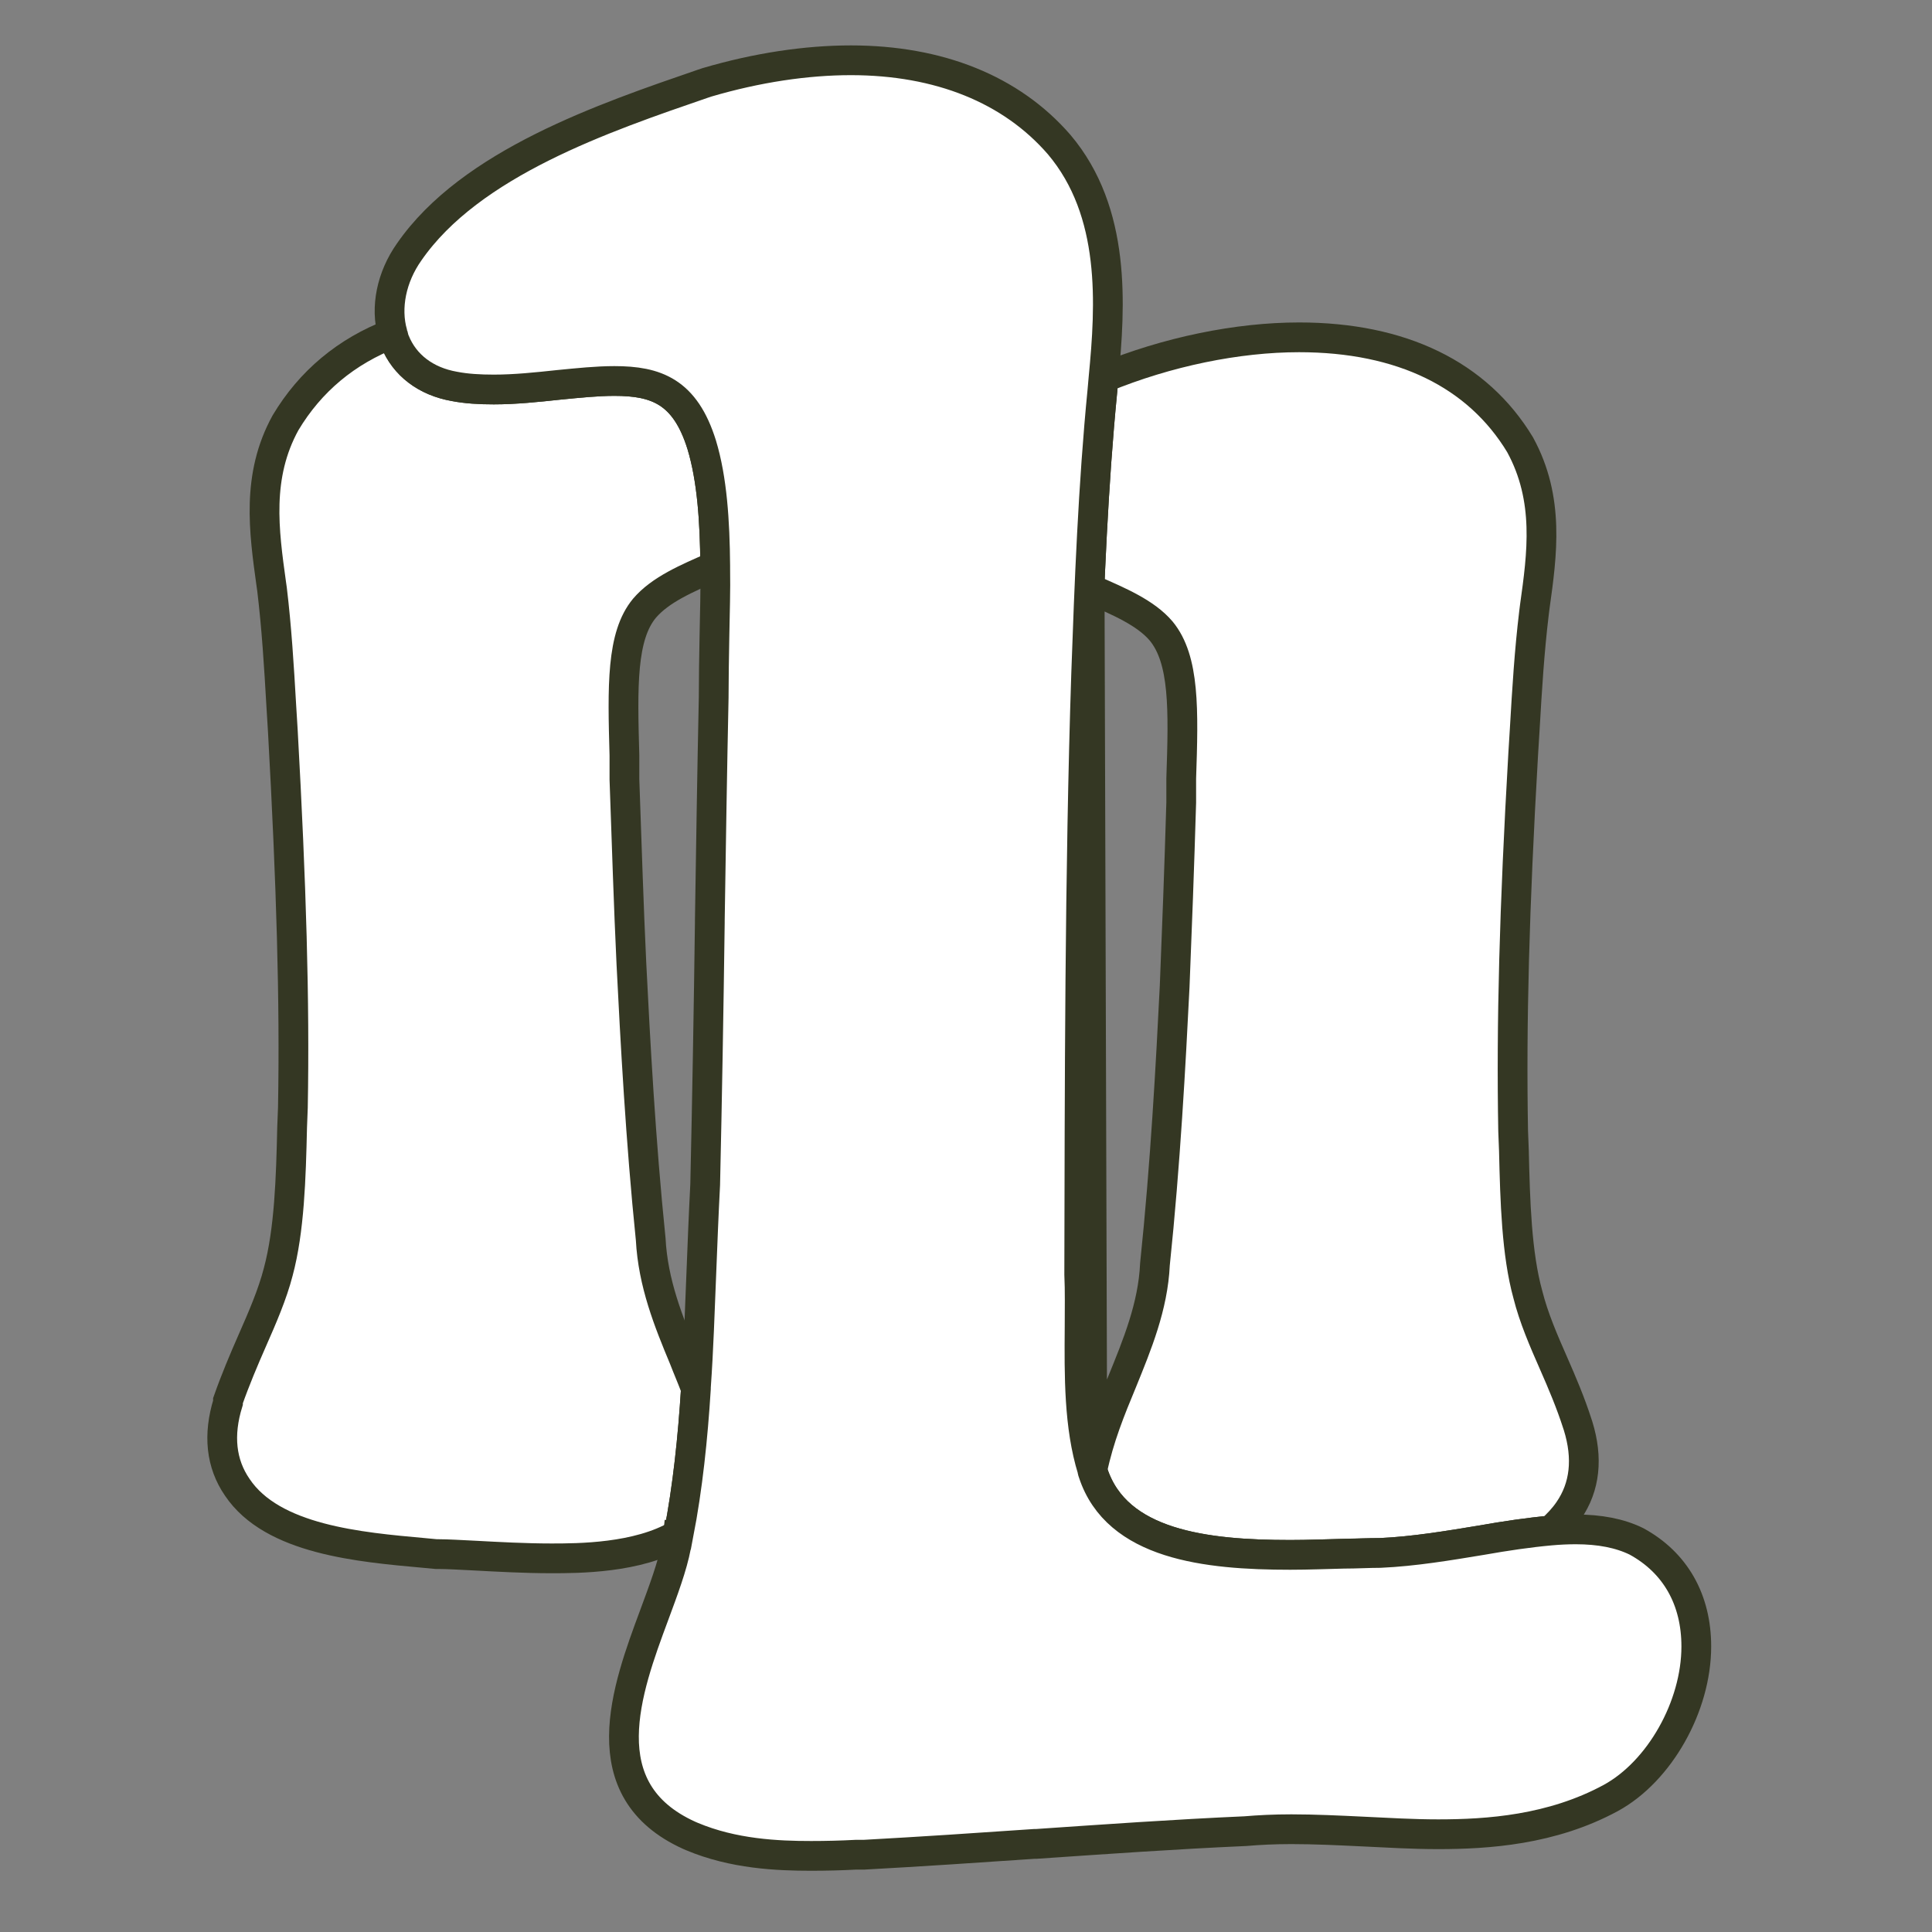 <?xml version="1.0" encoding="UTF-8"?>
<svg id="Layer_1" xmlns="http://www.w3.org/2000/svg" version="1.1" viewBox="0 0 50 50">
  <rect x="0" y="0" width="50" height="50" fill="#808080" stroke="none"/>
  <!-- Generator: Adobe Illustrator 29.3.1, SVG Export Plug-In . SVG Version: 2.1.0 Build 151)  -->
  <defs>
    <style>
      .st0 {
        fill: #fff;
        stroke: #343723;
        stroke-miterlimit: 10;
        stroke-width: .77px;
      }
    </style>
  </defs>
  <path class="st0" d="M40.6,39.09c-.13.19-.29.36-.47.52-.56.05-1.17.14-1.79.25-.85.14-1.74.29-2.62.33-.3,0-.62.01-.95.02-.44.01-.91.03-1.38.03-2.18,0-4.49-.26-5.1-2.12,0-.03-.02-.05-.02-.08.17-.82.47-1.56.77-2.28.39-.96.8-1.95.85-3.04.27-2.58.41-5.19.51-7.19.06-1.47.12-3.08.17-4.76v-.62c.06-1.79.09-3.08-.52-3.82-.4-.47-1.08-.76-1.79-1.07-.02-.01-.05-.02-.06-.03l.07,22.81c-.35-1.13-.34-2.44-.33-3.7,0-.46.01-.92-.01-1.36.01-4.66.01-10.45.18-15.55.08-2.29.18-4.89.42-7.32,0-.11.02-.22.03-.33h0c1.65-.68,3.47-1.05,5.06-1.05,2.65,0,4.62.96,5.72,2.78.77,1.41.57,2.83.38,4.19l-.02.16c-.12.99-.18,1.97-.24,3.01l-.04.65c-.23,3.97-.31,6.98-.26,9.75l.02.51c.03,1.31.07,2.67.36,3.72.15.6.41,1.2.67,1.79.22.5.44,1.02.61,1.55l.02.06c.26.84.18,1.58-.24,2.19Z"/>
  <path class="st0" d="M16.68,15.74c-.6.72-.57,2.02-.52,3.81v.62c.06,1.69.11,3.29.18,4.76.1,2,.24,4.61.5,7.14.06,1.14.46,2.13.86,3.09.1.26.21.51.31.78-.08,1.27-.21,2.54-.45,3.77h-.01c-1.04.62-2.6.62-3.28.62s-1.4-.04-1.96-.07c-.4-.02-.74-.04-.96-.04h-.06l-.32-.03c-1.65-.15-3.92-.34-4.83-1.7-.42-.61-.5-1.35-.24-2.19v-.05c.19-.54.41-1.06.63-1.56.26-.59.52-1.19.67-1.77.29-1.08.33-2.43.36-3.74l.02-.52c.05-2.76-.04-5.77-.26-9.74l-.04-.65c-.06-1.04-.12-2.02-.24-3.02l-.02-.14c-.19-1.37-.39-2.79.37-4.17.64-1.07,1.57-1.85,2.77-2.31,0,.02.01.05.02.07.01.04.02.09.04.13.25.62.8,1.04,1.54,1.17.31.06.65.08,1.02.08.55,0,1.12-.06,1.68-.12.51-.05.99-.1,1.44-.1,1.08,0,1.83.27,2.26,1.65.27.89.34,1.98.35,3.13-.01,0-.02.02-.03.02-.71.31-1.39.6-1.8,1.08Z"/>
  <polygon class="st0" points="17.56 39.71 17.56 39.72 17.55 39.72 17.56 39.71"/>
  <path class="st0" d="M43.9,42.61c0,1.55-.95,3.23-2.21,3.92-1.53.83-3.19.94-4.47.94-.66,0-1.32-.04-1.95-.07-.62-.03-1.25-.06-1.85-.06-.45,0-.84.02-1.19.05-1.82.08-3.65.21-5.41.33h-.05c-1.45.1-2.95.2-4.41.28h-.21c-.38.02-.77.03-1.16.03-.87,0-2.01-.05-3.08-.5l-.07-.03c-2.59-1.17-1.62-3.79-.91-5.7.24-.65.47-1.26.57-1.79.02-.1.04-.19.05-.29h.01c.24-1.24.37-2.51.45-3.78v-.04c.07-.99.1-1.97.14-2.94.03-.77.06-1.54.1-2.3.05-2.21.09-4.54.12-6.78v-.06c.03-1.92.06-3.9.1-5.76,0-.5.01-1.05.02-1.61.01-.58.03-1.17.02-1.74v-.07c-.01-1.15-.08-2.24-.35-3.13-.43-1.38-1.18-1.65-2.26-1.65-.45,0-.93.05-1.44.1-.56.06-1.13.12-1.68.12-.37,0-.71-.02-1.02-.08-.74-.13-1.29-.55-1.54-1.17-.02-.04-.03-.09-.04-.13-.01-.02-.02-.05-.02-.07-.19-.67-.03-1.46.43-2.11,1.59-2.3,5.06-3.48,7.59-4.35l.12-.04c1.29-.38,2.57-.57,3.72-.57,2.28,0,4.15.75,5.39,2.18,1.48,1.75,1.33,4.16,1.15,6.03h0c-.01.12-.02.23-.03.34-.24,2.43-.34,5.03-.42,7.32-.17,5.1-.17,10.89-.18,15.55.02.44.01.9.01,1.36-.01,1.26-.02,2.57.33,3.7,0,.03.01.05.02.08.61,1.86,2.92,2.12,5.1,2.12.47,0,.94-.02,1.38-.03.33,0,.65-.02.95-.02.88-.04,1.77-.19,2.62-.33.62-.11,1.23-.2,1.79-.25.22-.02.44-.03.65-.03.62,0,1.14.1,1.57.31,1.01.55,1.55,1.51,1.55,2.72Z"/>
</svg>
